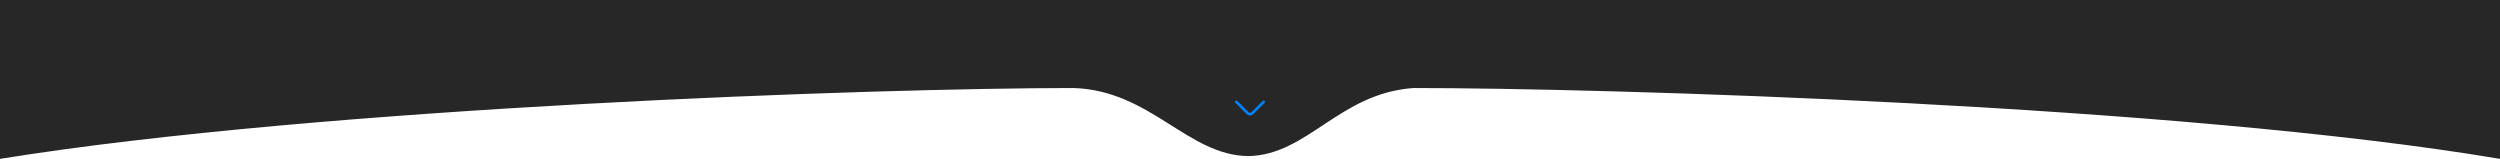 <svg xmlns="http://www.w3.org/2000/svg" xmlns:xlink="http://www.w3.org/1999/xlink" id="Layer_1" x="0px" y="0px" viewBox="0 0 1439.9 91.5" style="enable-background:new 0 0 1439.9 91.5;" xml:space="preserve"><style type="text/css">	.st0{fill:#272727;}	.st1{fill:#0082FD;}</style><path class="st0" d="M0,0h718.9c0,0,461.1,0,721,0v91.5c-185.6-31.2-516.7-40.8-625.8-40.8c-42.8,3-61,38.7-95.2,39.2 c-34.8-0.4-56.2-37.7-100.4-39.2C506,50.7,186.3,61.5,0,91.5V0z"></path><path class="st1" d="M728.4,58.1c0.3,0.3,0.3,0.8,0,1.1l-6.5,6.5c-1.1,1.1-2.8,1.1-3.9,0l-6.5-6.5c-0.3-0.3-0.3-0.8,0-1.1 s0.8-0.3,1.1,0l6.5,6.5c0.5,0.5,1.3,0.5,1.7,0l6.5-6.5c0.2-0.2,0.3-0.2,0.5-0.2S728.3,57.9,728.4,58.1L728.4,58.1z"></path></svg>